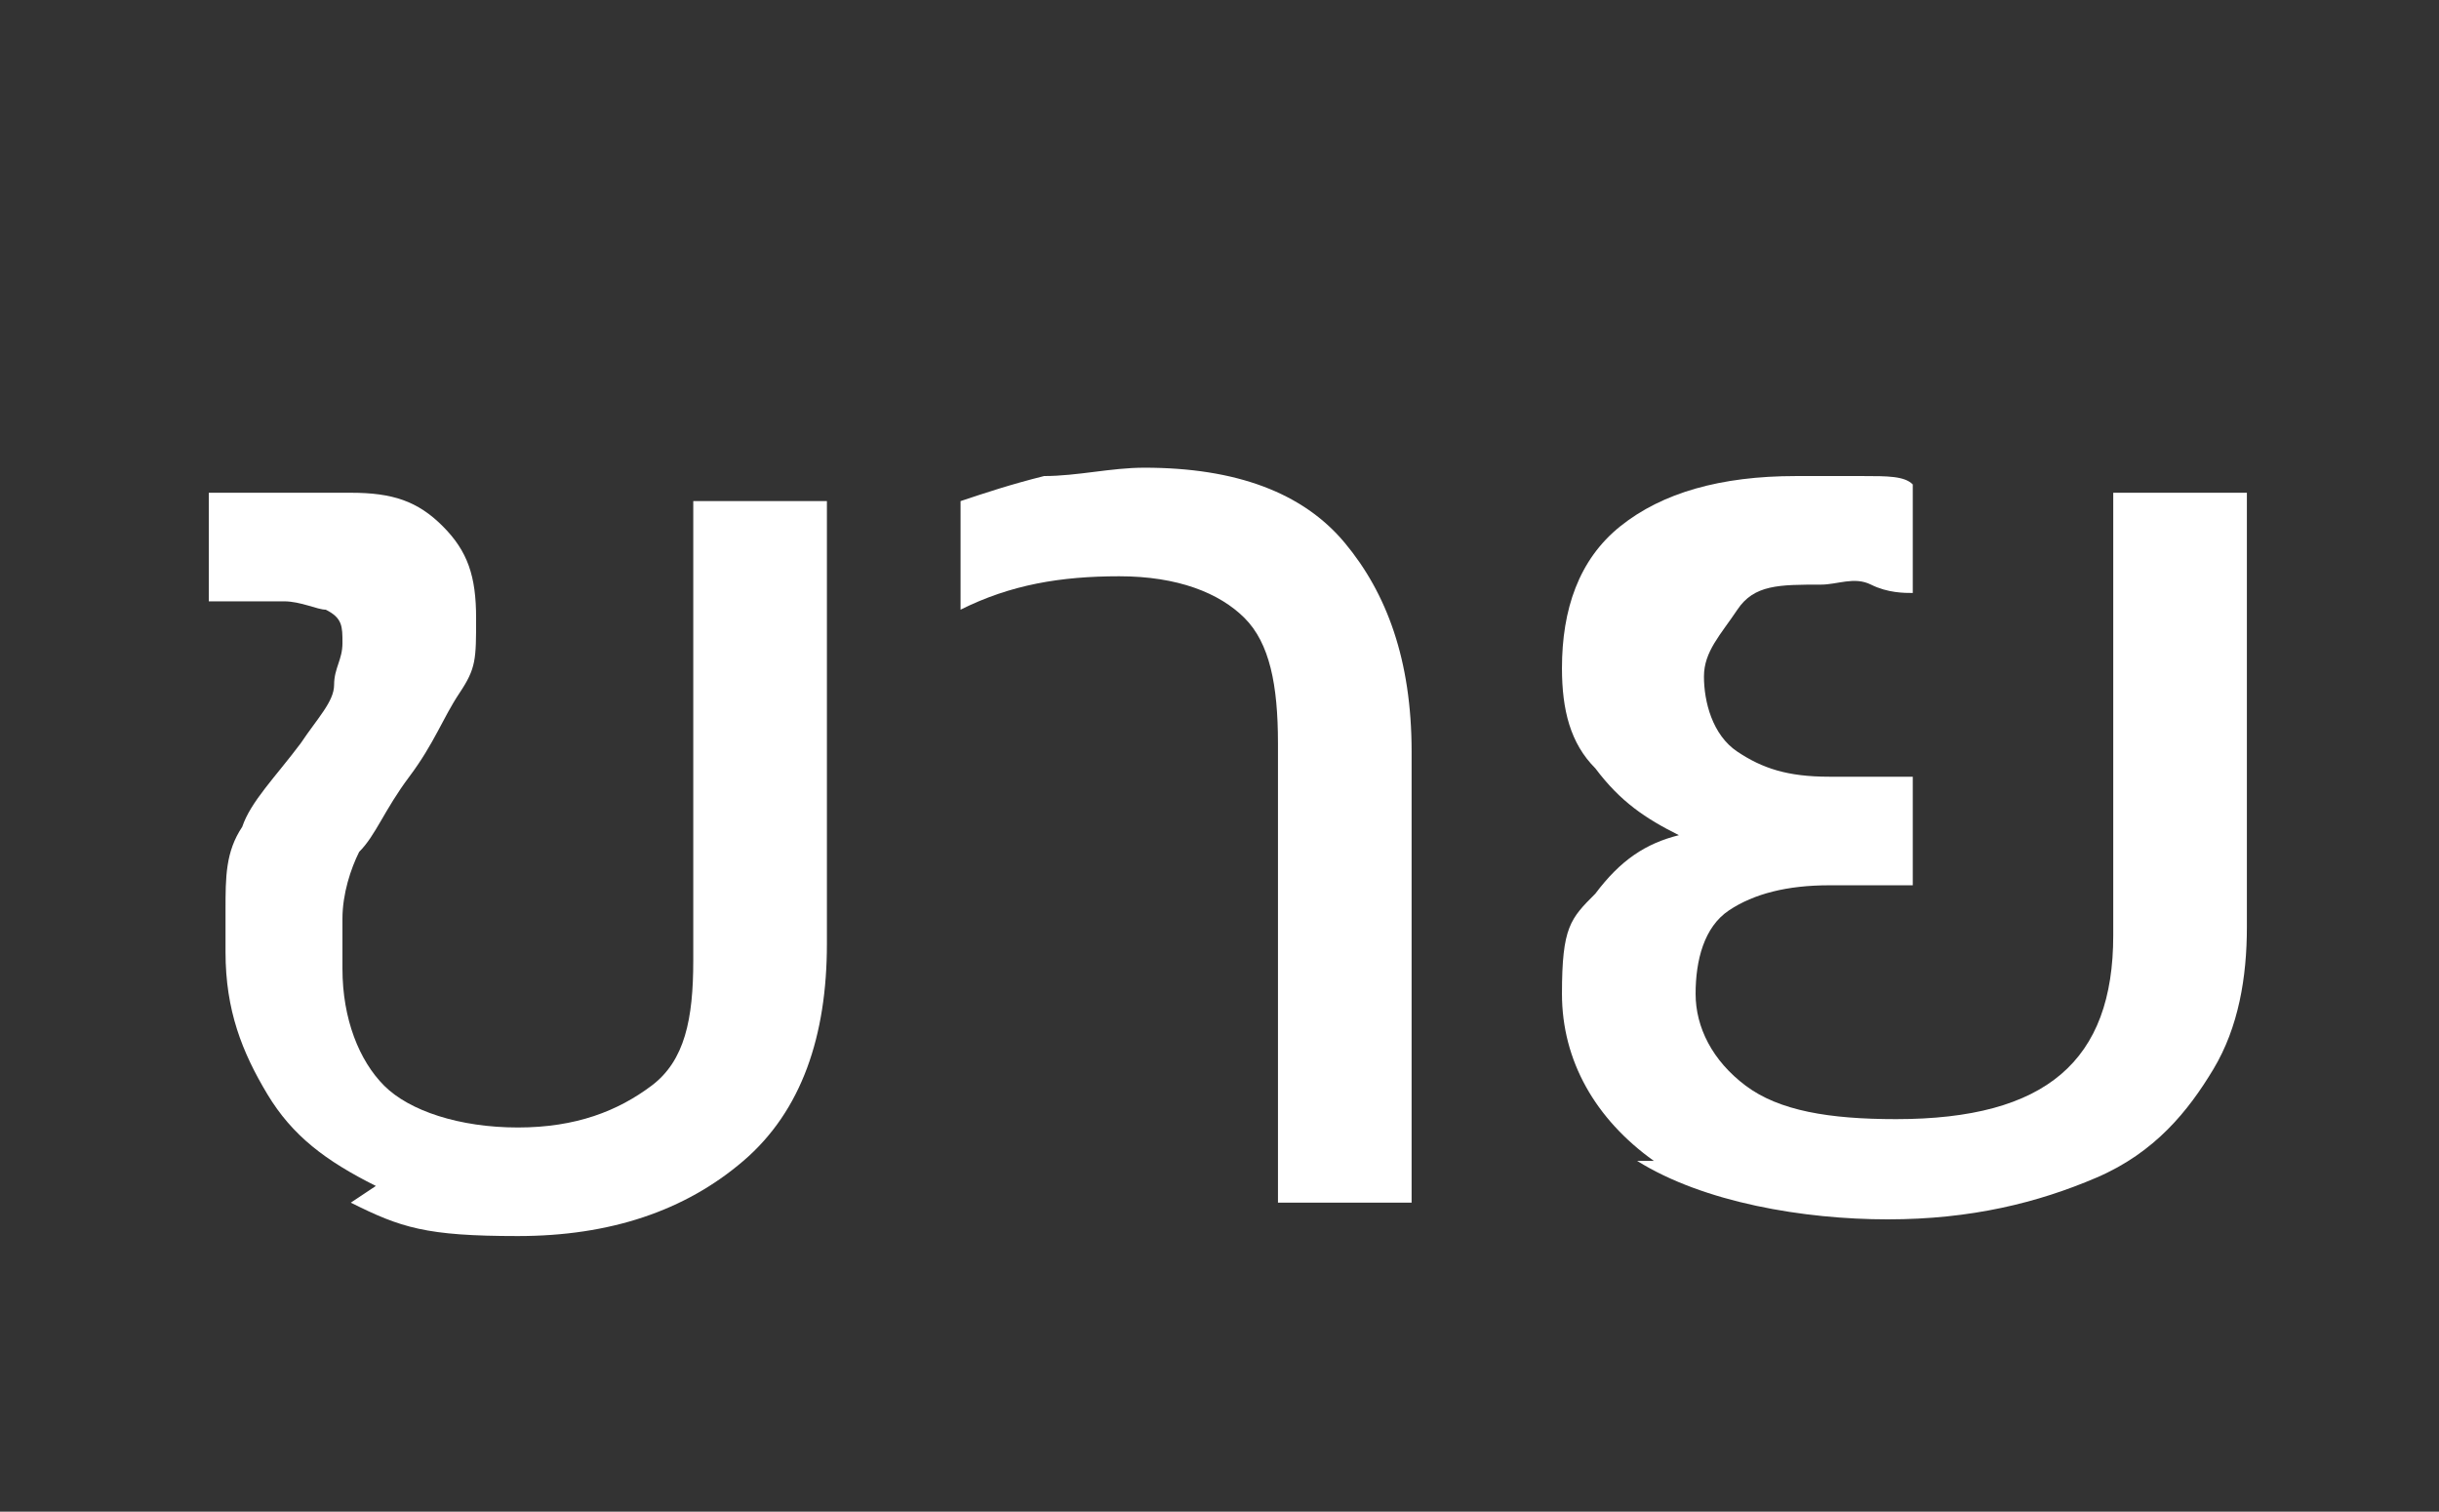 <?xml version="1.0" encoding="UTF-8"?>
<svg id="Layer_1" data-name="Layer 1" xmlns="http://www.w3.org/2000/svg" version="1.1" viewBox="0 0 29.2 18.1">
  <rect x="0" y="0" width="29.2" height="18.1" fill="#333333" stroke="none"/>
  <defs>
    <style>
      .cls-1 {
        isolation: isolate;
      }

      .cls-2 {
        fill: #fff;
        stroke-width: 0px;
      }
    </style>
  </defs>
  <g class="cls-1">
    <g class="cls-1">
      <g class="cls-1">
        <g class="cls-1">
          <path class="cls-2" d="M4.5,14.2c-.6-.3-1-.6-1.3-1.1-.3-.5-.5-1-.5-1.7v-.5c0-.4,0-.7.2-1,.1-.3.4-.6.7-1,.2-.3.4-.5.4-.7,0-.2.1-.3.1-.5s0-.3-.2-.4c-.1,0-.3-.1-.5-.1h-.9v-1.3h1.7c.5,0,.8.1,1.1.4.3.3.4.6.4,1.1s0,.6-.2.9-.3.6-.6,1c-.3.4-.4.7-.6.9-.1.2-.2.5-.2.8v.6c0,.6.2,1.1.5,1.4s.9.5,1.6.5,1.2-.2,1.6-.5.5-.8.5-1.5v-5.5h1.6v5.3c0,1.1-.3,2-1,2.6-.7.6-1.6.9-2.7.9s-1.4-.1-2-.4Z"/>
          <path class="cls-2" d="M15.3,8.9c0-.7-.1-1.2-.4-1.5-.3-.3-.8-.5-1.5-.5s-1.3.1-1.9.4v-1.3c.3-.1.6-.2,1-.3.4,0,.8-.1,1.2-.1,1.1,0,1.9.3,2.4.9.5.6.8,1.4.8,2.5v5.4h-1.6v-5.5Z"/>
          <path class="cls-2" d="M19.8,13.9c-.7-.5-1.1-1.2-1.1-2s.1-.9.4-1.2c.3-.4.6-.6,1-.7-.4-.2-.7-.4-1-.8-.3-.3-.4-.7-.4-1.2,0-.7.2-1.3.7-1.7.5-.4,1.2-.6,2.1-.6s.5,0,.8,0c.3,0,.5,0,.6.1v1.3c-.1,0-.3,0-.5-.1s-.4,0-.6,0c-.5,0-.8,0-1,.3s-.4.5-.4.8.1.7.4.9c.3.2.6.3,1.1.3h1v1.3h-1c-.5,0-.9.1-1.2.3s-.4.6-.4,1,.2.8.6,1.1c.4.3,1,.4,1.8.4,1.8,0,2.6-.7,2.6-2.2v-5.3h1.6v5.2c0,.6-.1,1.2-.4,1.7-.3.5-.7,1-1.4,1.3s-1.5.5-2.5.5-2.2-.2-3-.7Z"/>
        </g>
      </g>
    </g>
  </g>
</svg>